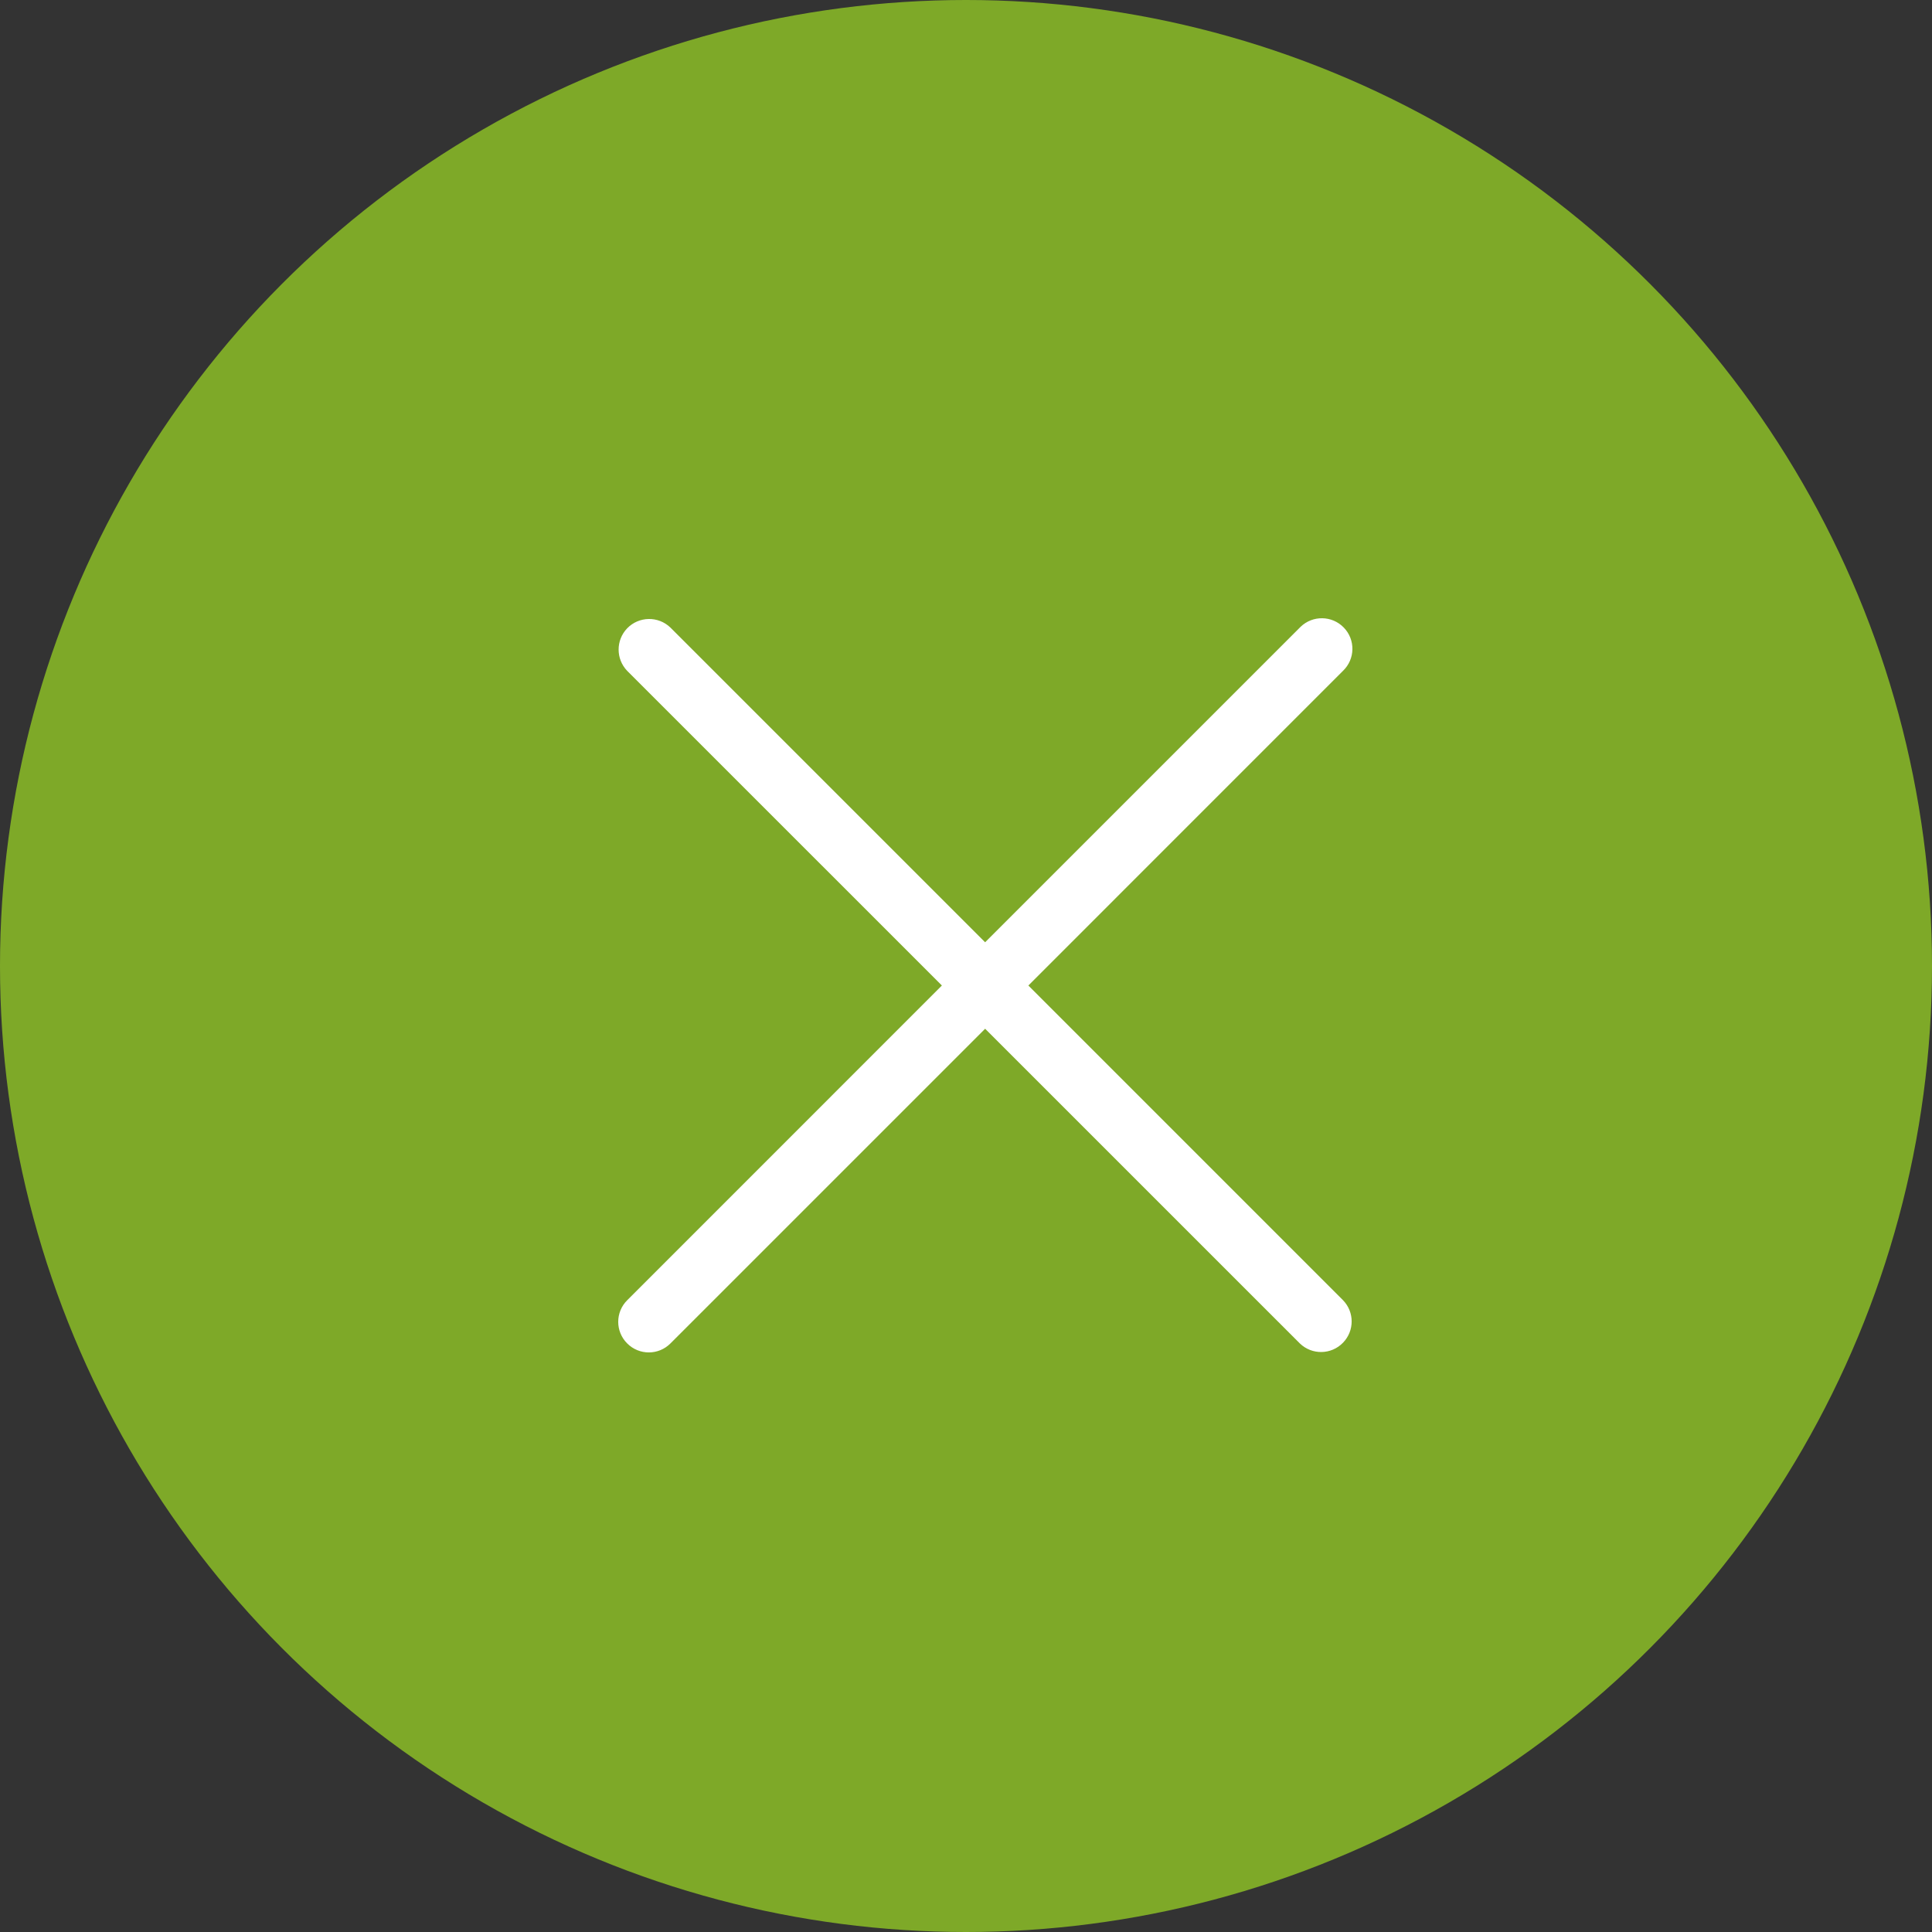 <svg xmlns="http://www.w3.org/2000/svg" width="50" height="50" viewBox="0 0 50 50">
    <rect x="0" y="0" width="50" height="50" fill="#333333" stroke="none"/>
    <g fill="none" fill-rule="evenodd">
        <g>
            <g transform="translate(-1057 -171) translate(1057 171)">
                <circle cx="25" cy="25" r="25" fill="#7EA928"/>
                <path fill="#FFF" d="M26.614 25.505l8.144-8.145c.315-.303.324-.804.02-1.118-.304-.315-.805-.323-1.119-.02l-.02.02-8.144 8.144-8.144-8.144c-.315-.304-.816-.295-1.12.019-.295.307-.295.793 0 1.1l8.145 8.144-8.144 8.145c-.31.308-.31.81 0 1.118.309.31.81.31 1.119 0l8.144-8.144 8.145 8.144c.314.304.815.295 1.118-.02.297-.306.297-.792 0-1.098l-8.144-8.145z"/>
            </g>
        </g>
    </g>
</svg>
